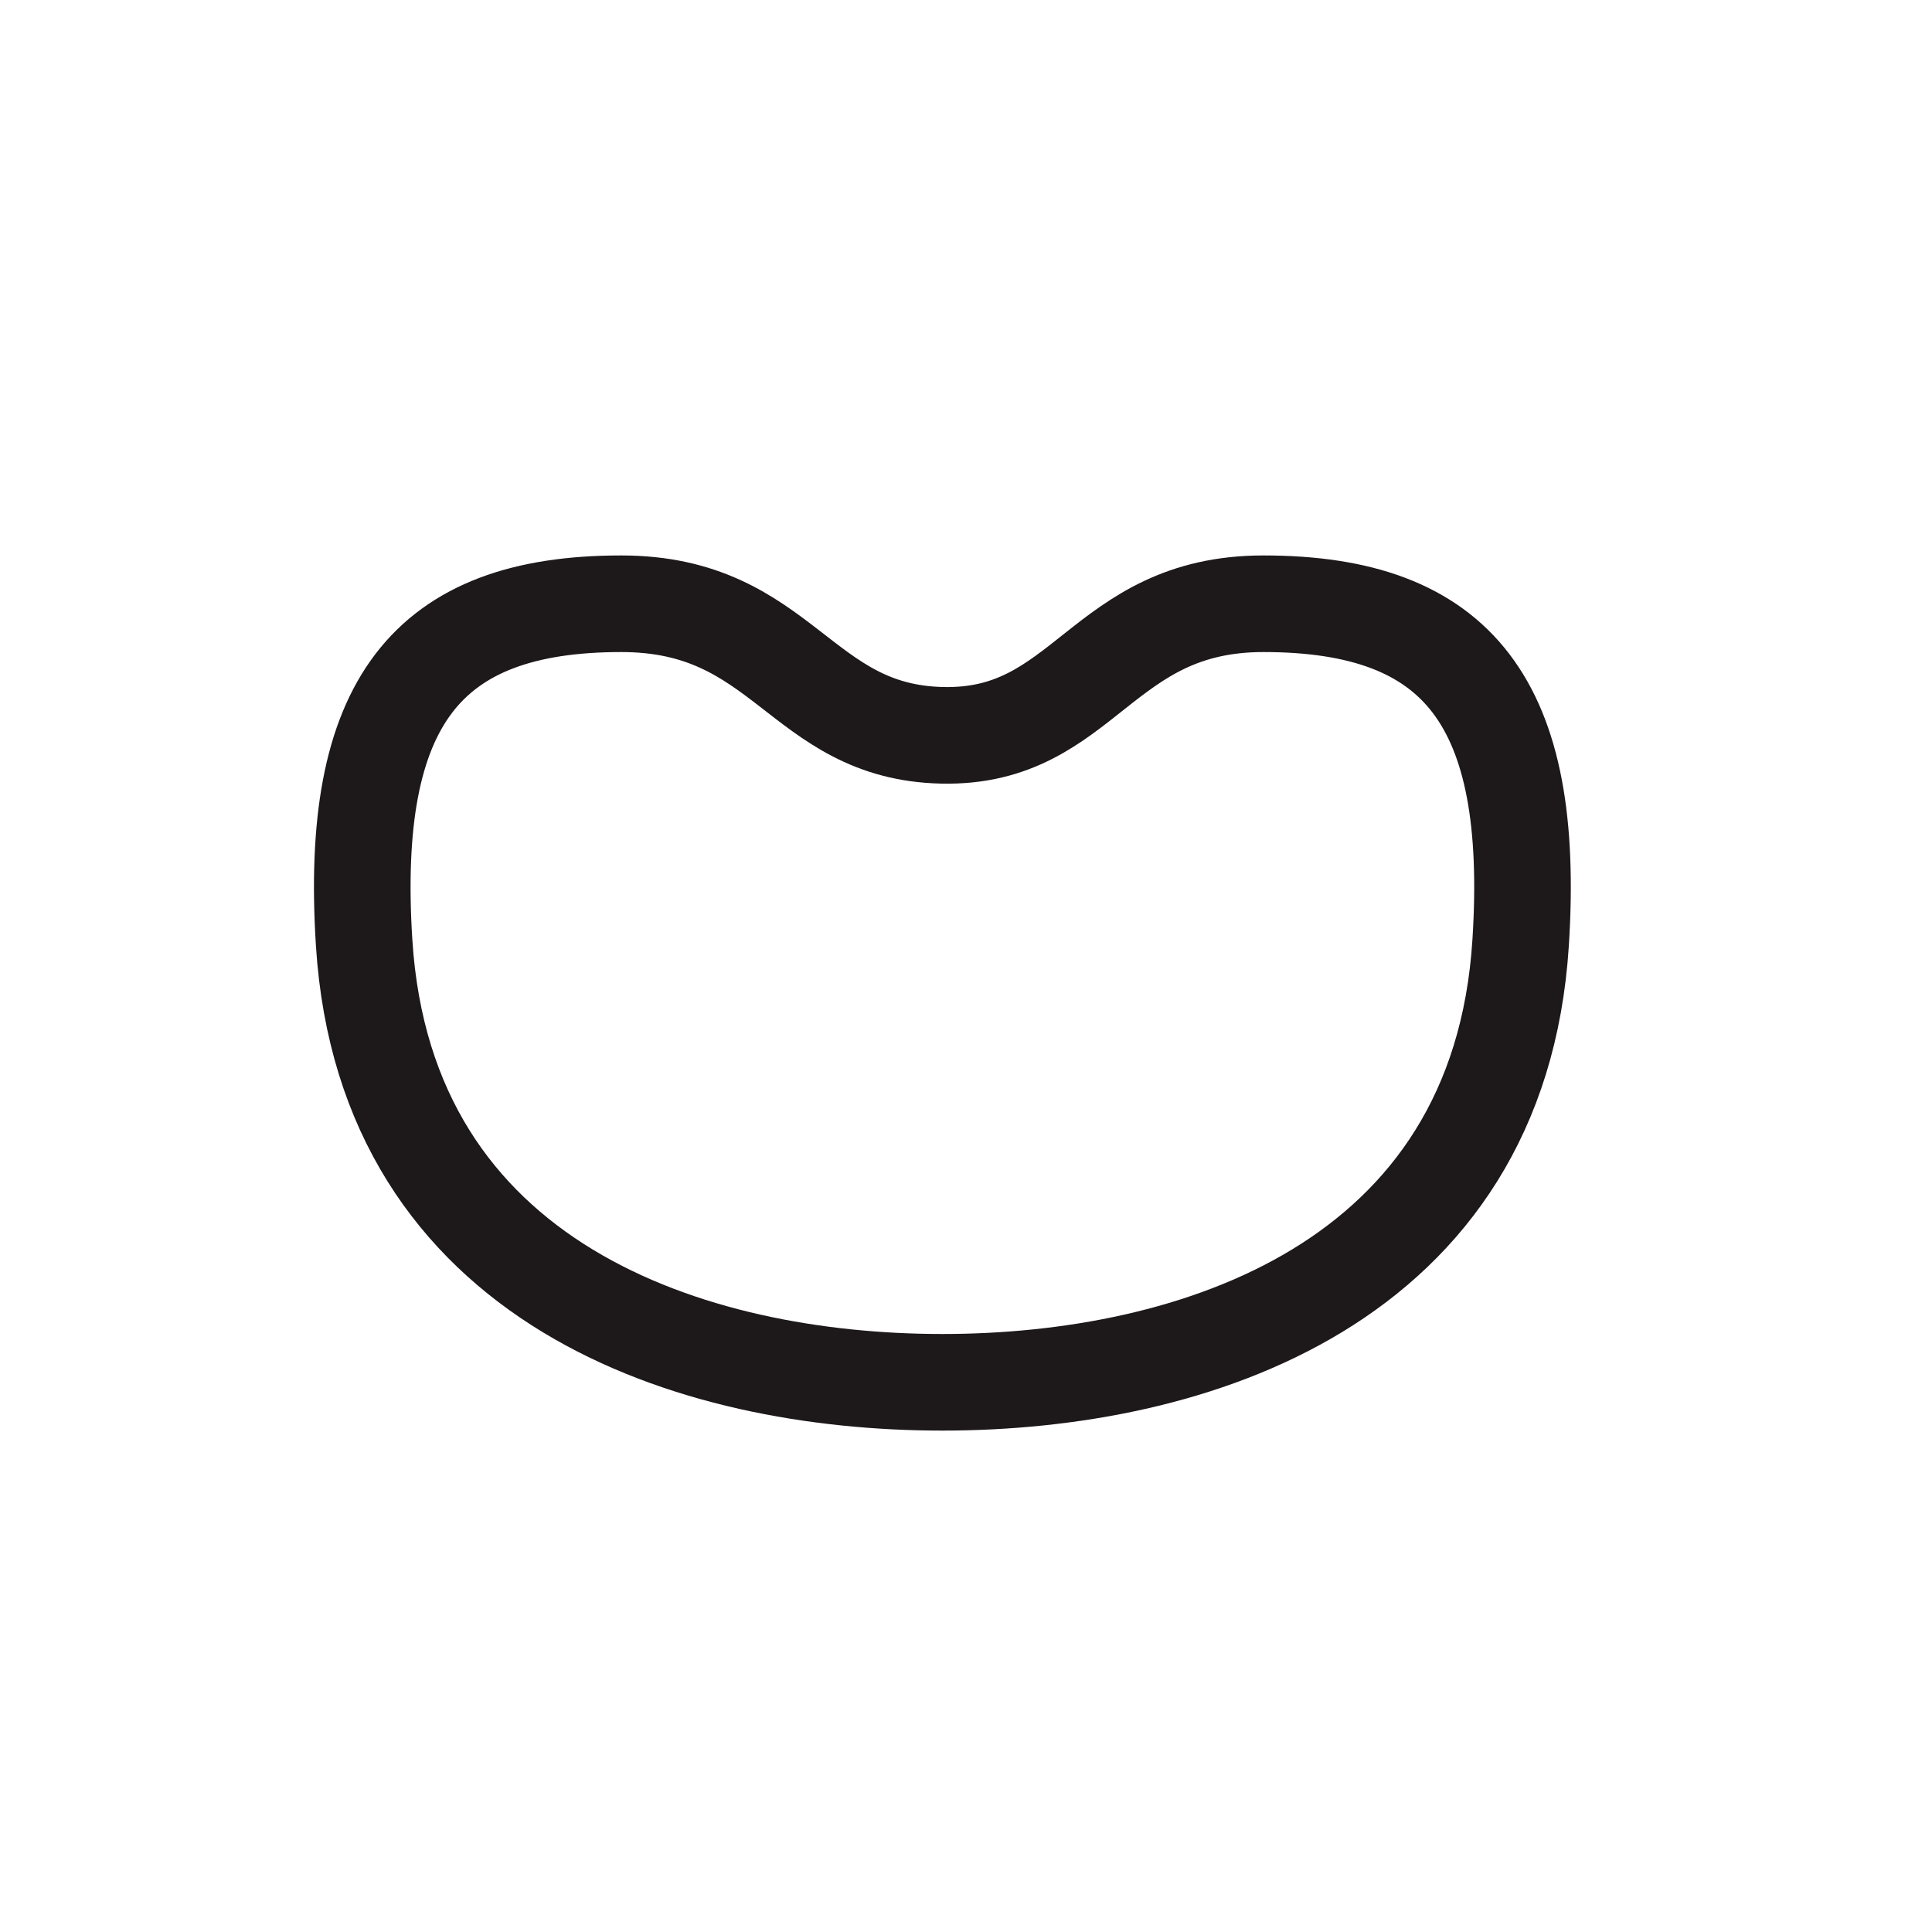 <svg xmlns="http://www.w3.org/2000/svg" width="40" height="40" viewBox="0 0 40 40">
  <g id="icon" transform="translate(-5 -5)">
    <rect id="bg" width="40" height="40" transform="translate(5 5)" fill="rgba(216,216,216,0)"/>
    <path id="パス_25218" data-name="パス 25218" d="M18.659,0C15.28,0,14.97,2.788,12.01,2.724S8.74,0,5.362,0C1.321,0-.276,2.056.039,7.019c.449,7.084,6.8,9.1,11.972,9.1s11.523-2.019,11.972-9.1C24.3,2.056,22.7,0,18.659,0" transform="translate(12.5 17.5)" fill="none" stroke="#1d181a" stroke-linejoin="round" stroke-width="2"/>
  </g>
</svg>
